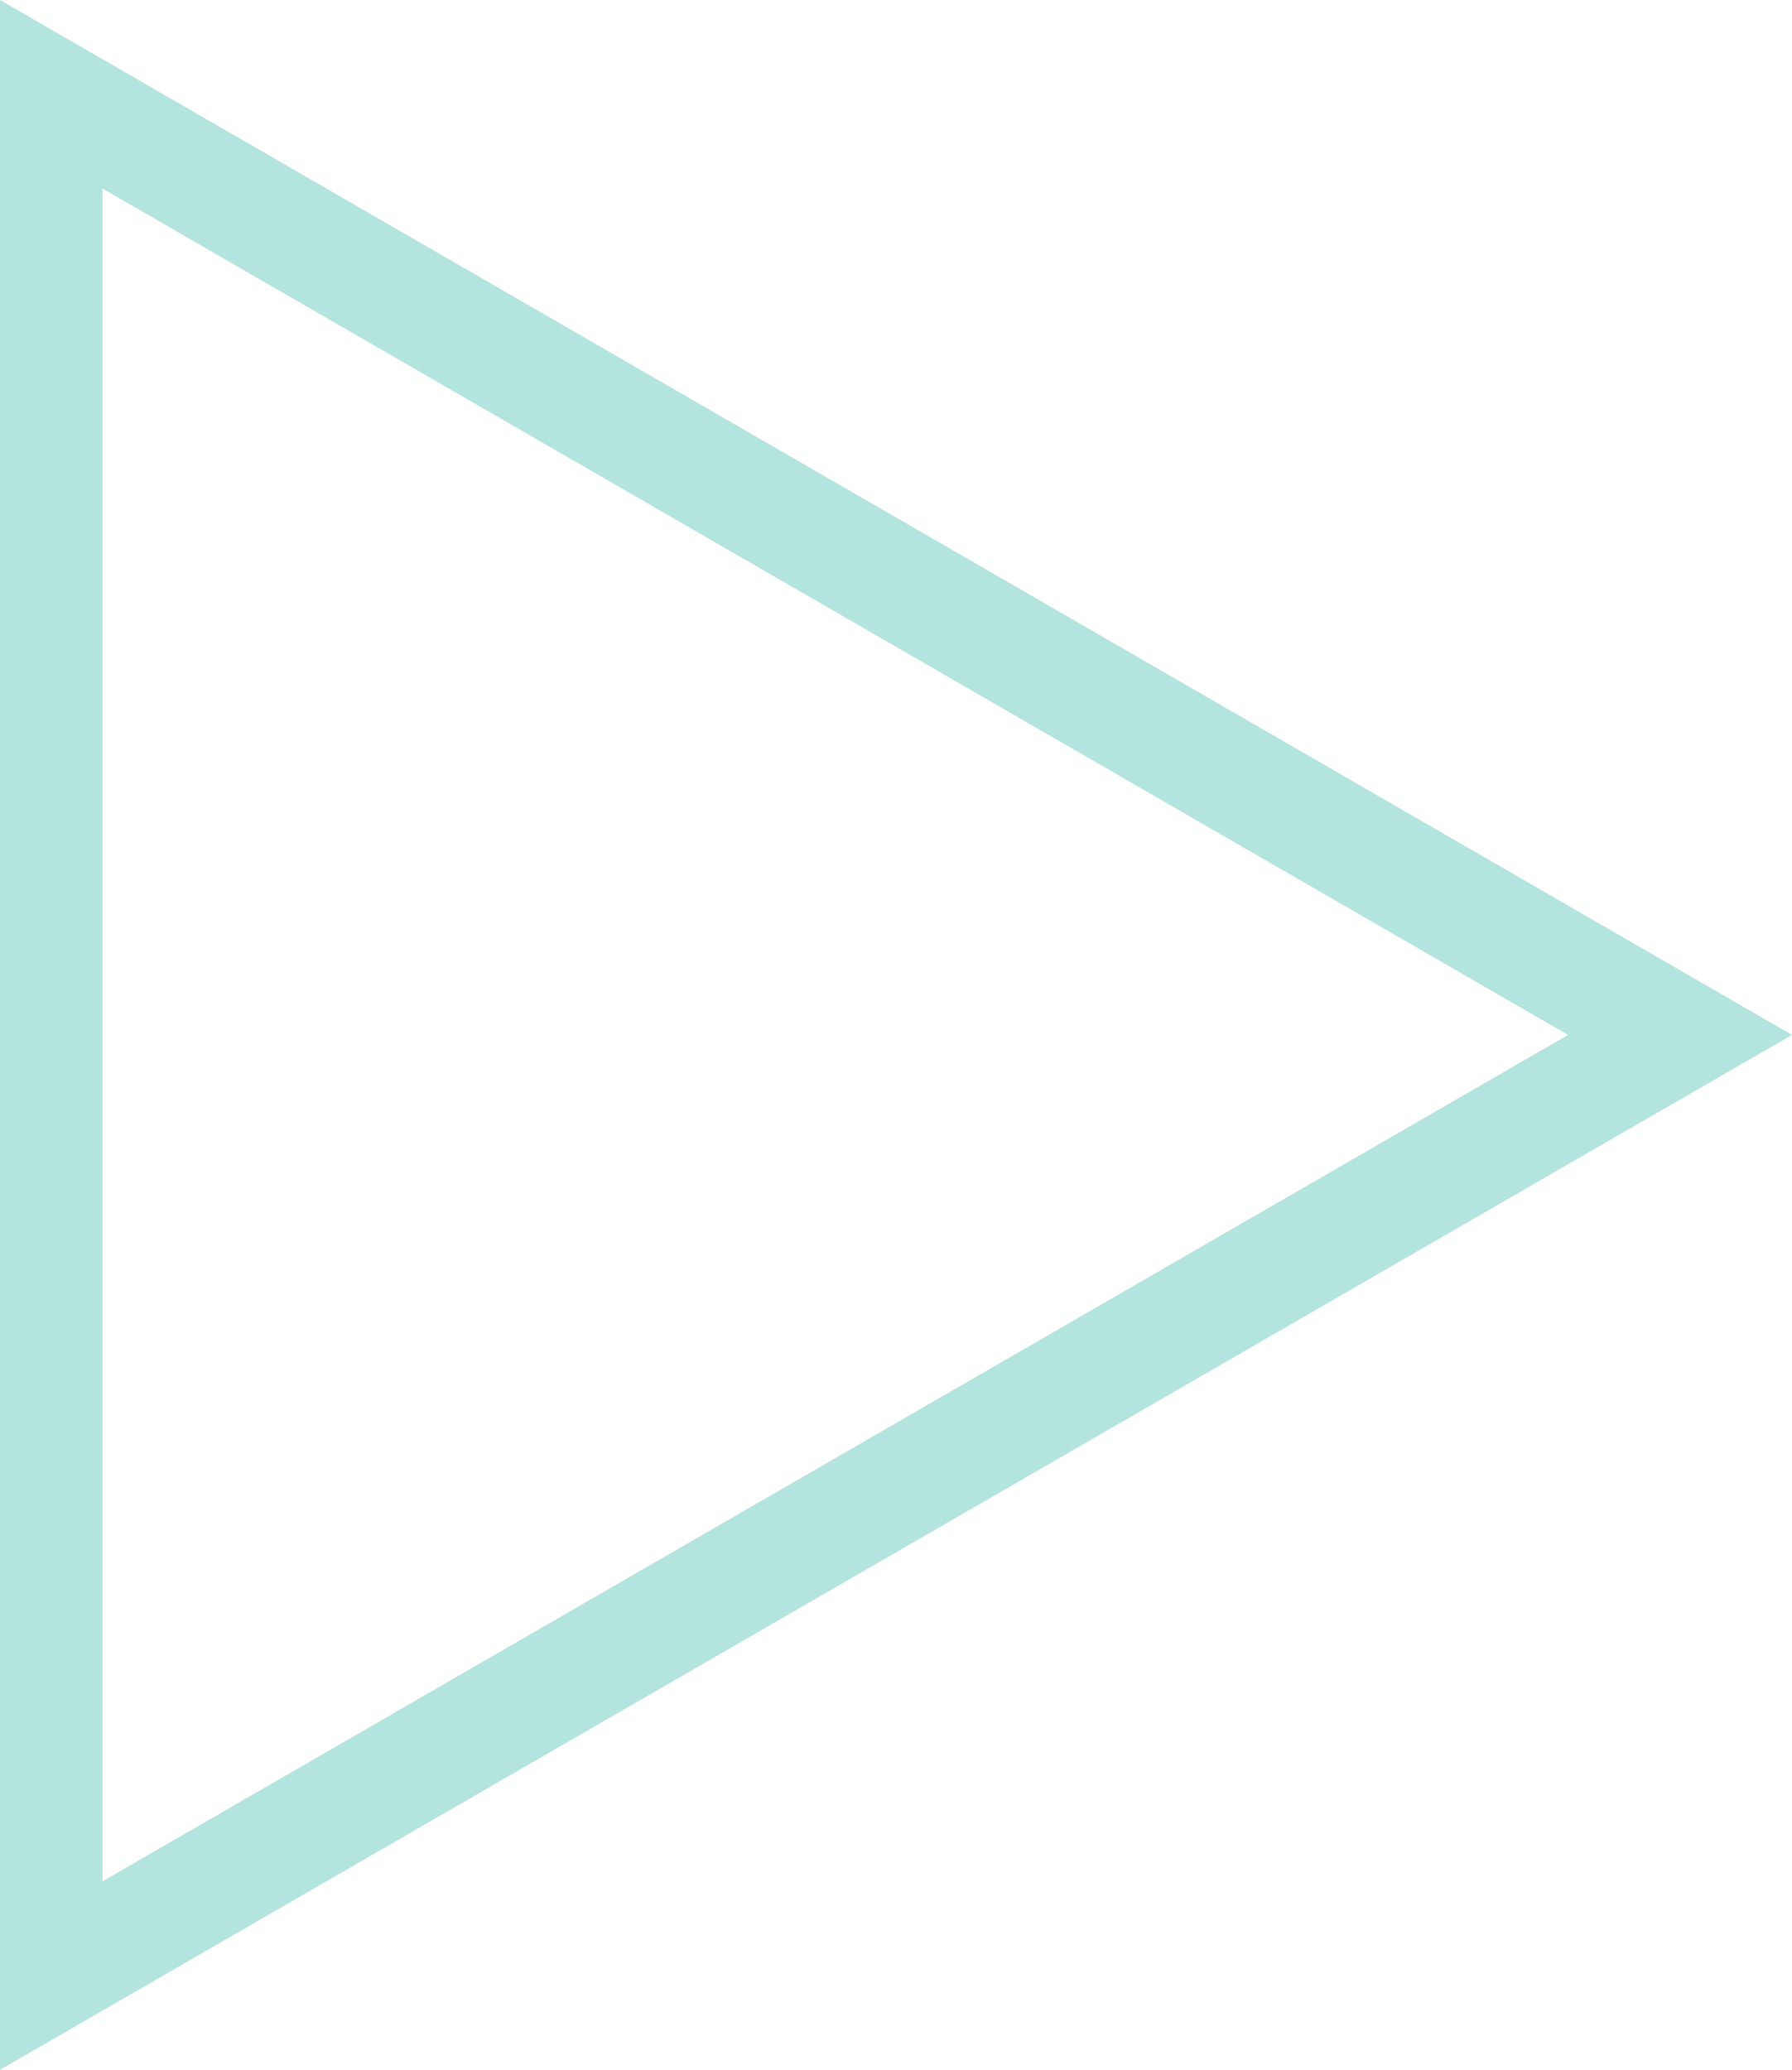 <svg xmlns="http://www.w3.org/2000/svg" width="197.998" height="228.628" viewBox="0 0 197.998 228.628">
  <path id="Caminho_1612" data-name="Caminho 1612" d="M1152.377,292.644l2.661-4.61L1266.691,94.646H1038.063Zm0-24.74-93.5-161.939h186.991Z" transform="translate(-94.646 1266.691) rotate(-90)" fill="#00a38d" opacity="0.3"/>
</svg>
